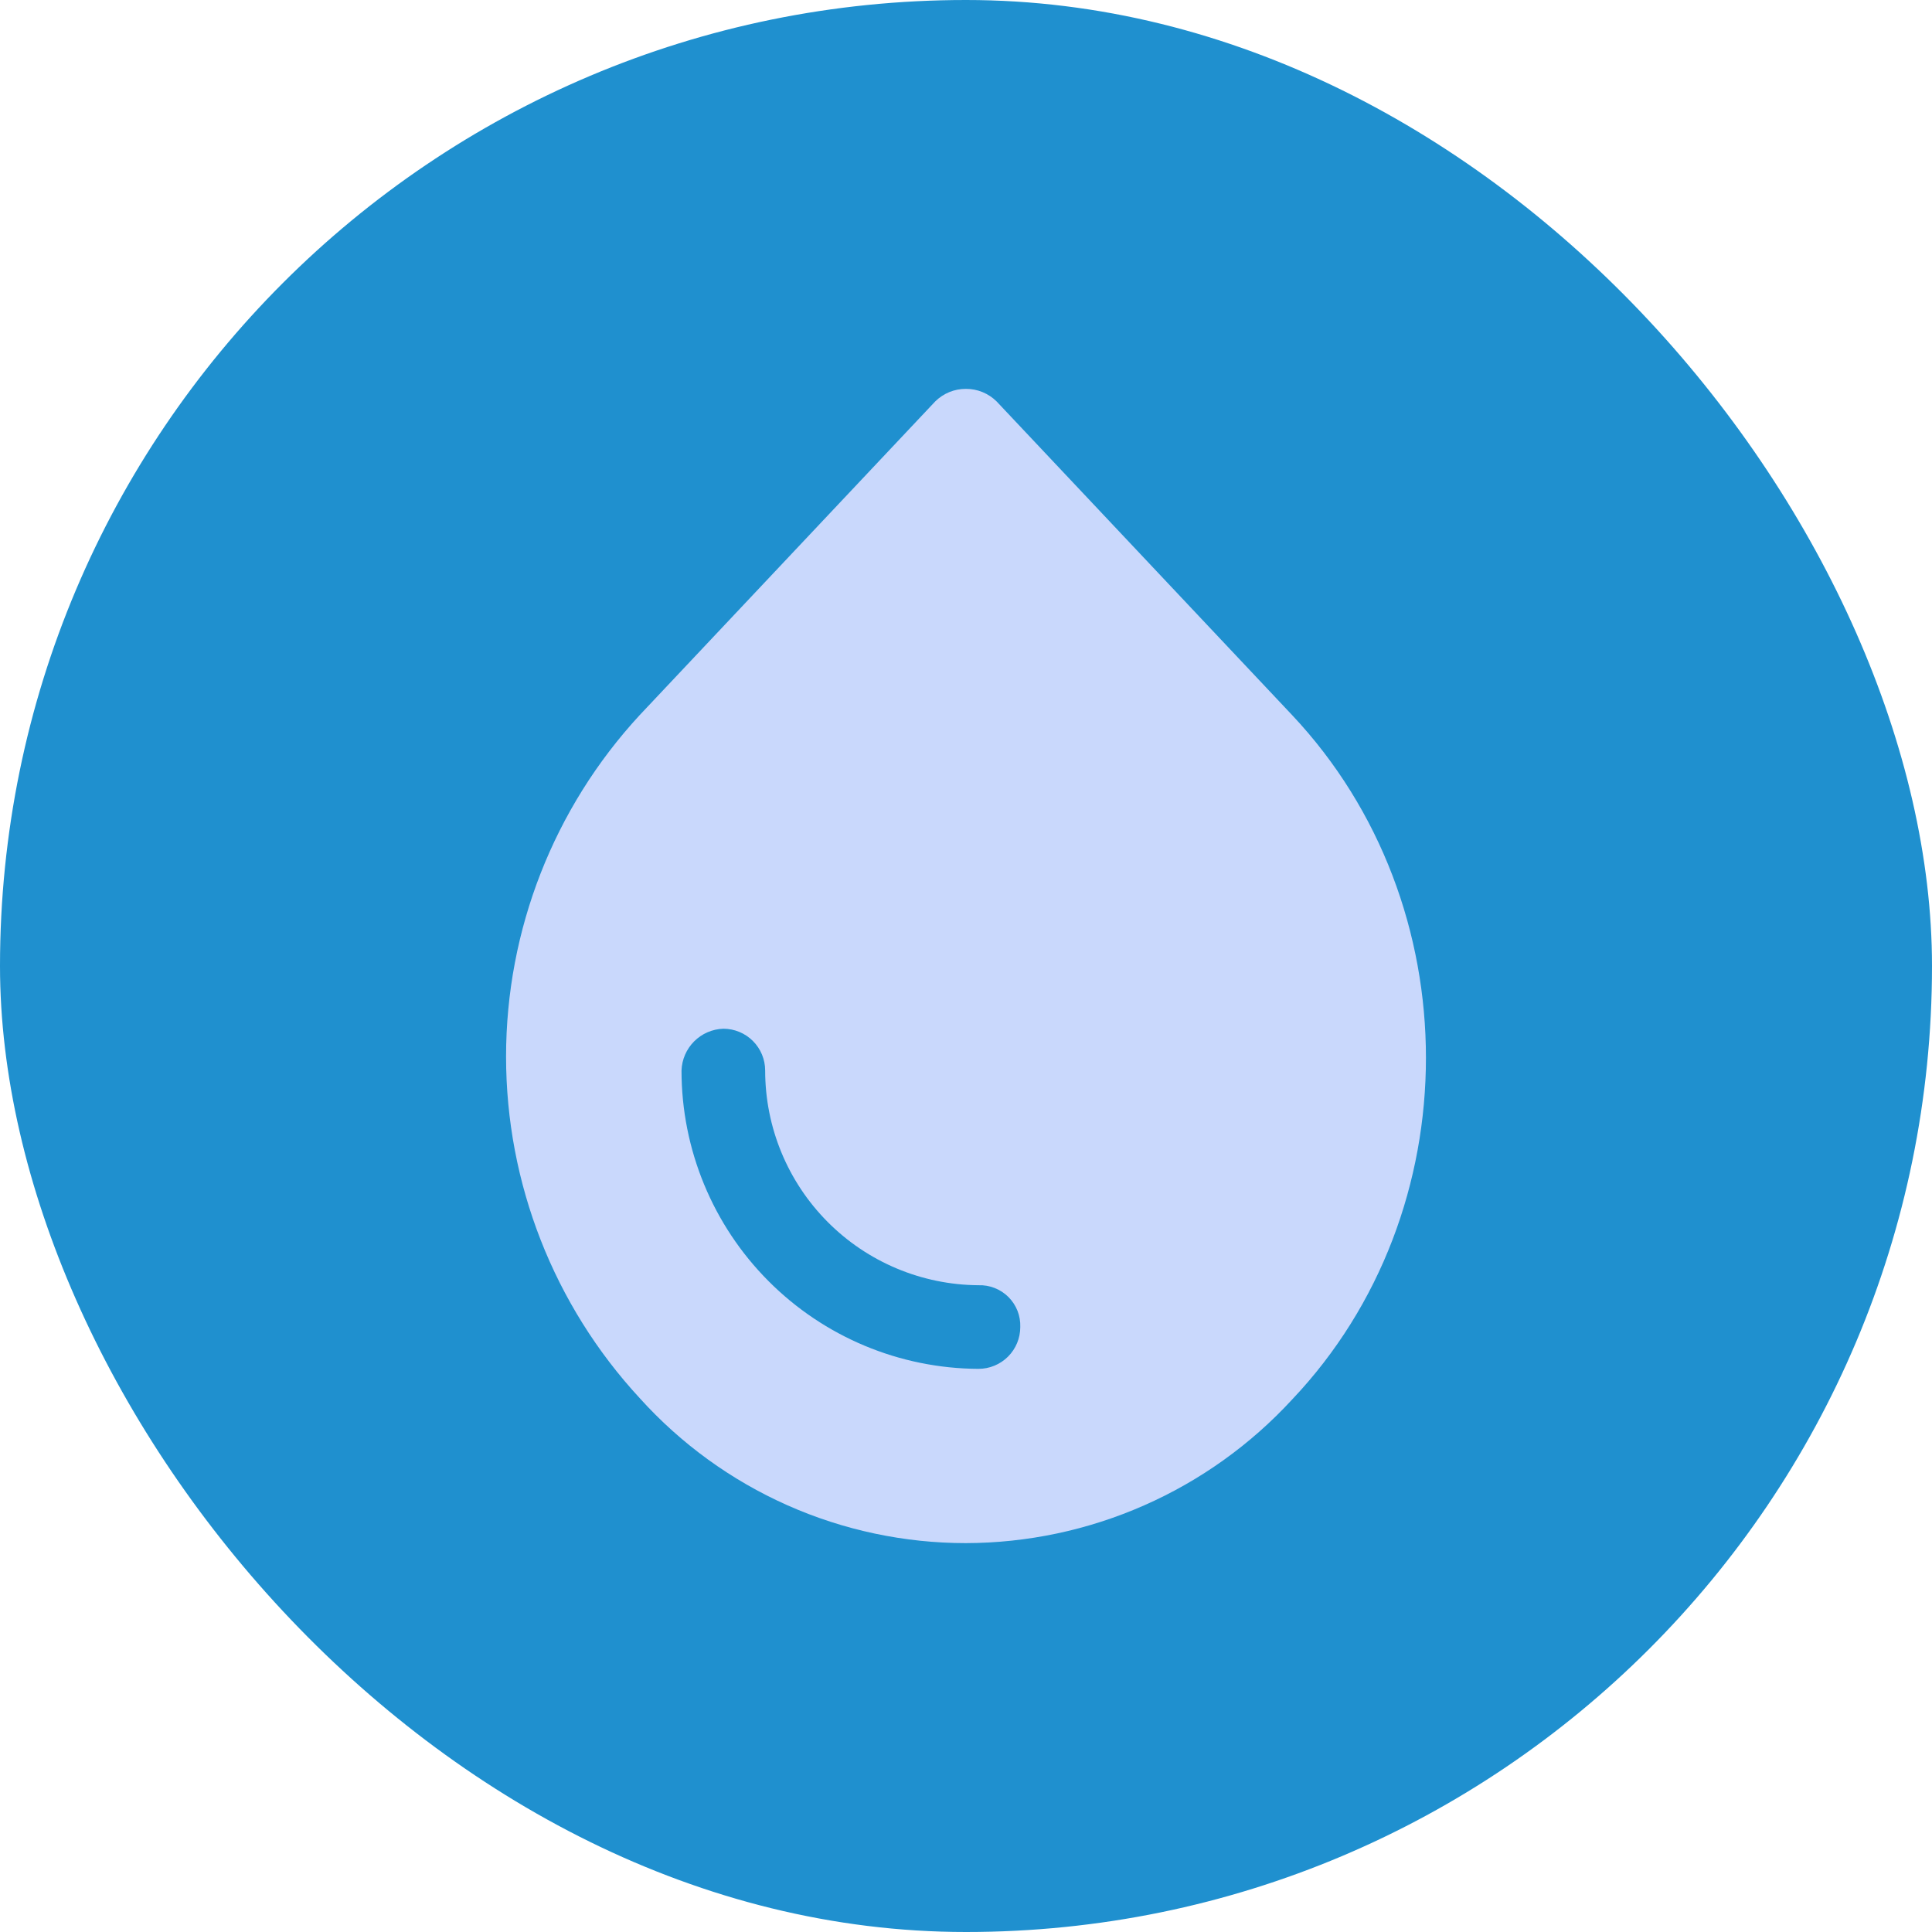 <svg width="64" height="64" viewBox="0 0 64 64" fill="none" xmlns="http://www.w3.org/2000/svg">
<rect width="64" height="64" rx="32" fill="#1F90CF"/>
<path d="M33.013 13.297C32.879 13.165 32.721 13.06 32.546 12.988C32.372 12.917 32.185 12.881 31.997 12.882C31.809 12.881 31.622 12.917 31.448 12.988C31.273 13.06 31.115 13.165 30.981 13.297L21.191 23.688C18.345 26.768 16.764 30.808 16.764 35.001C16.764 39.195 18.345 43.235 21.191 46.315C22.556 47.828 24.223 49.037 26.084 49.864C27.945 50.691 29.96 51.118 31.997 51.118C34.029 51.113 36.038 50.688 37.897 49.869C39.757 49.051 41.427 47.856 42.803 46.361C48.714 40.127 48.714 29.968 42.803 23.688L33.013 13.297ZM32.413 45.345C29.8 45.333 27.298 44.287 25.455 42.435C23.611 40.583 22.576 38.076 22.576 35.463C22.588 35.099 22.738 34.754 22.995 34.496C23.252 34.239 23.598 34.089 23.962 34.078C24.329 34.078 24.682 34.224 24.941 34.484C25.201 34.743 25.347 35.096 25.347 35.463C25.347 37.341 26.09 39.143 27.414 40.475C28.737 41.808 30.534 42.562 32.413 42.575C32.596 42.568 32.779 42.6 32.95 42.667C33.121 42.734 33.276 42.836 33.407 42.966C33.536 43.096 33.638 43.251 33.706 43.422C33.773 43.593 33.804 43.776 33.798 43.96C33.798 44.328 33.652 44.68 33.392 44.94C33.132 45.199 32.78 45.345 32.413 45.345Z" fill="#C9D8FC"/>
</svg>

